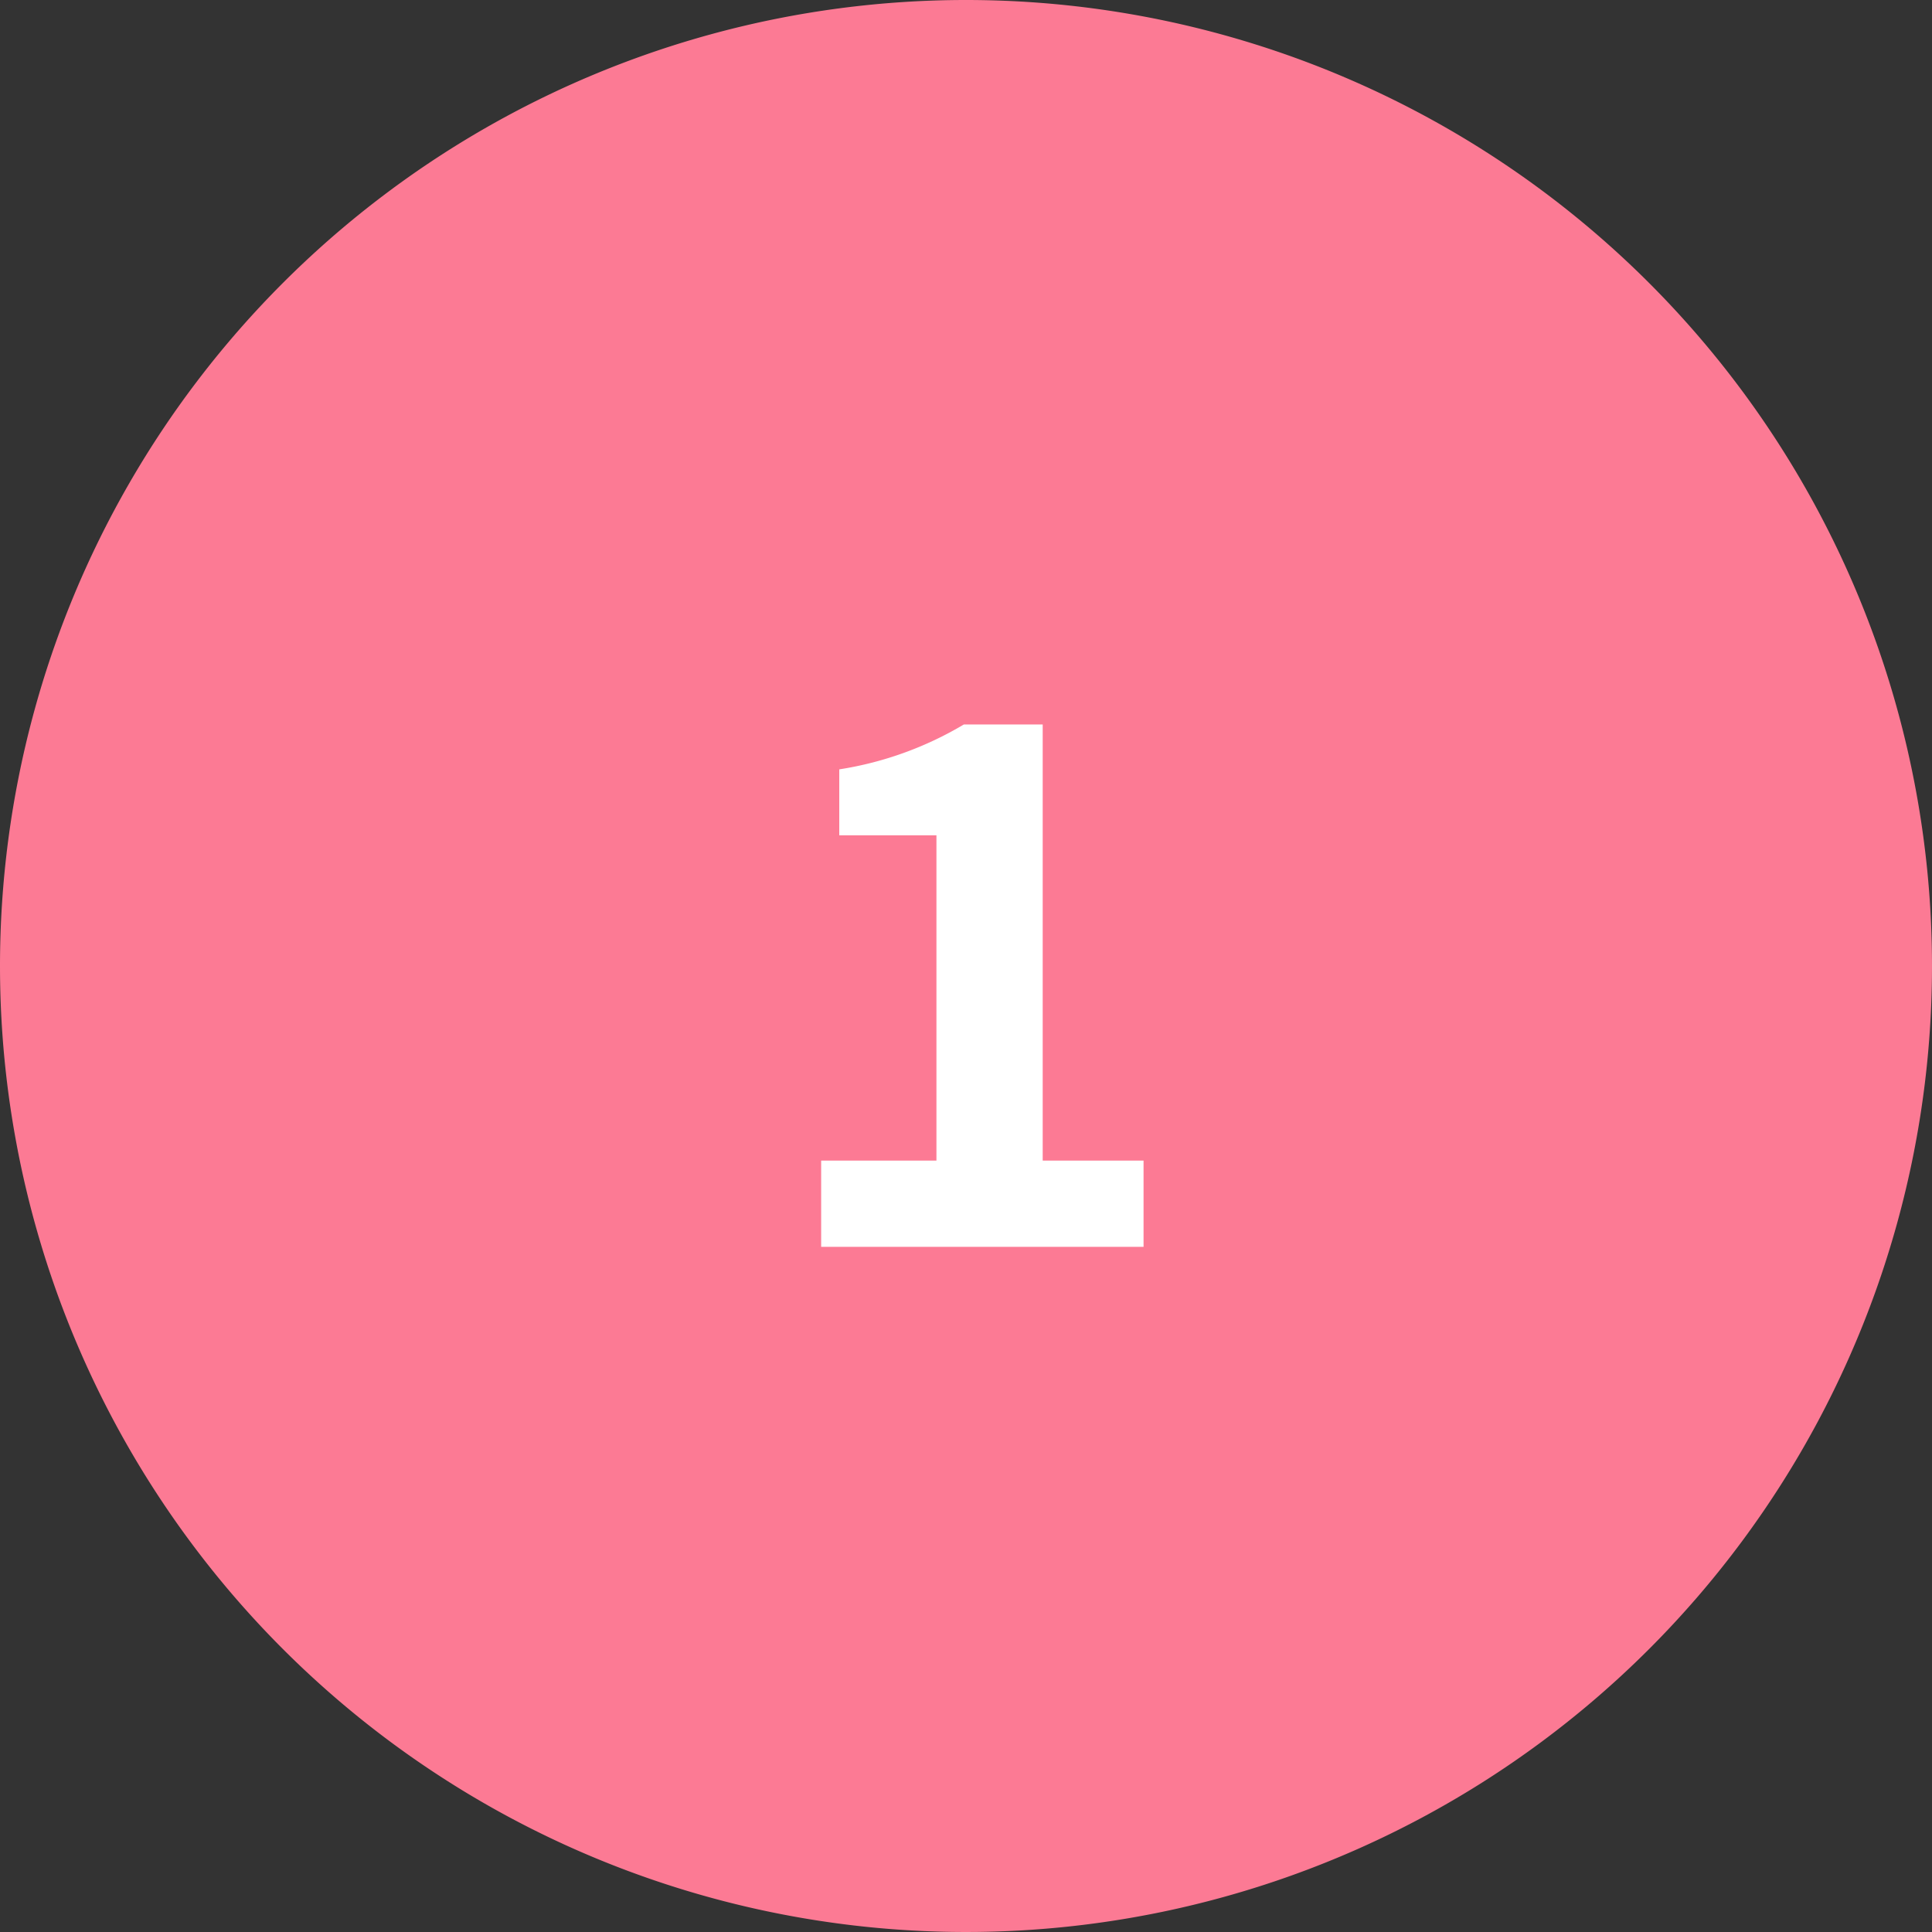 <svg xmlns="http://www.w3.org/2000/svg" width="40" height="40" viewBox="0 0 40 40">
  <rect x="0" y="0" width="40" height="40" fill="#333333" stroke="none"/>
  <g id="グループ_73405" data-name="グループ 73405" transform="translate(-330 -5959)">
    <path id="パス_44523" data-name="パス 44523" d="M20,0A20,20,0,1,1,0,20,20,20,0,0,1,20,0Z" transform="translate(330 5959)" fill="#fc7a94"/>
    <path id="パス_44532" data-name="パス 44532" d="M-3.187,0H3.488V-1.785H1.4v-9.03H-.232a7.2,7.2,0,0,1-2.58.93V-8.52H-.8v6.735H-3.187Z" transform="translate(350.188 5984.814)" fill="#fff"/>
  </g>
</svg>
